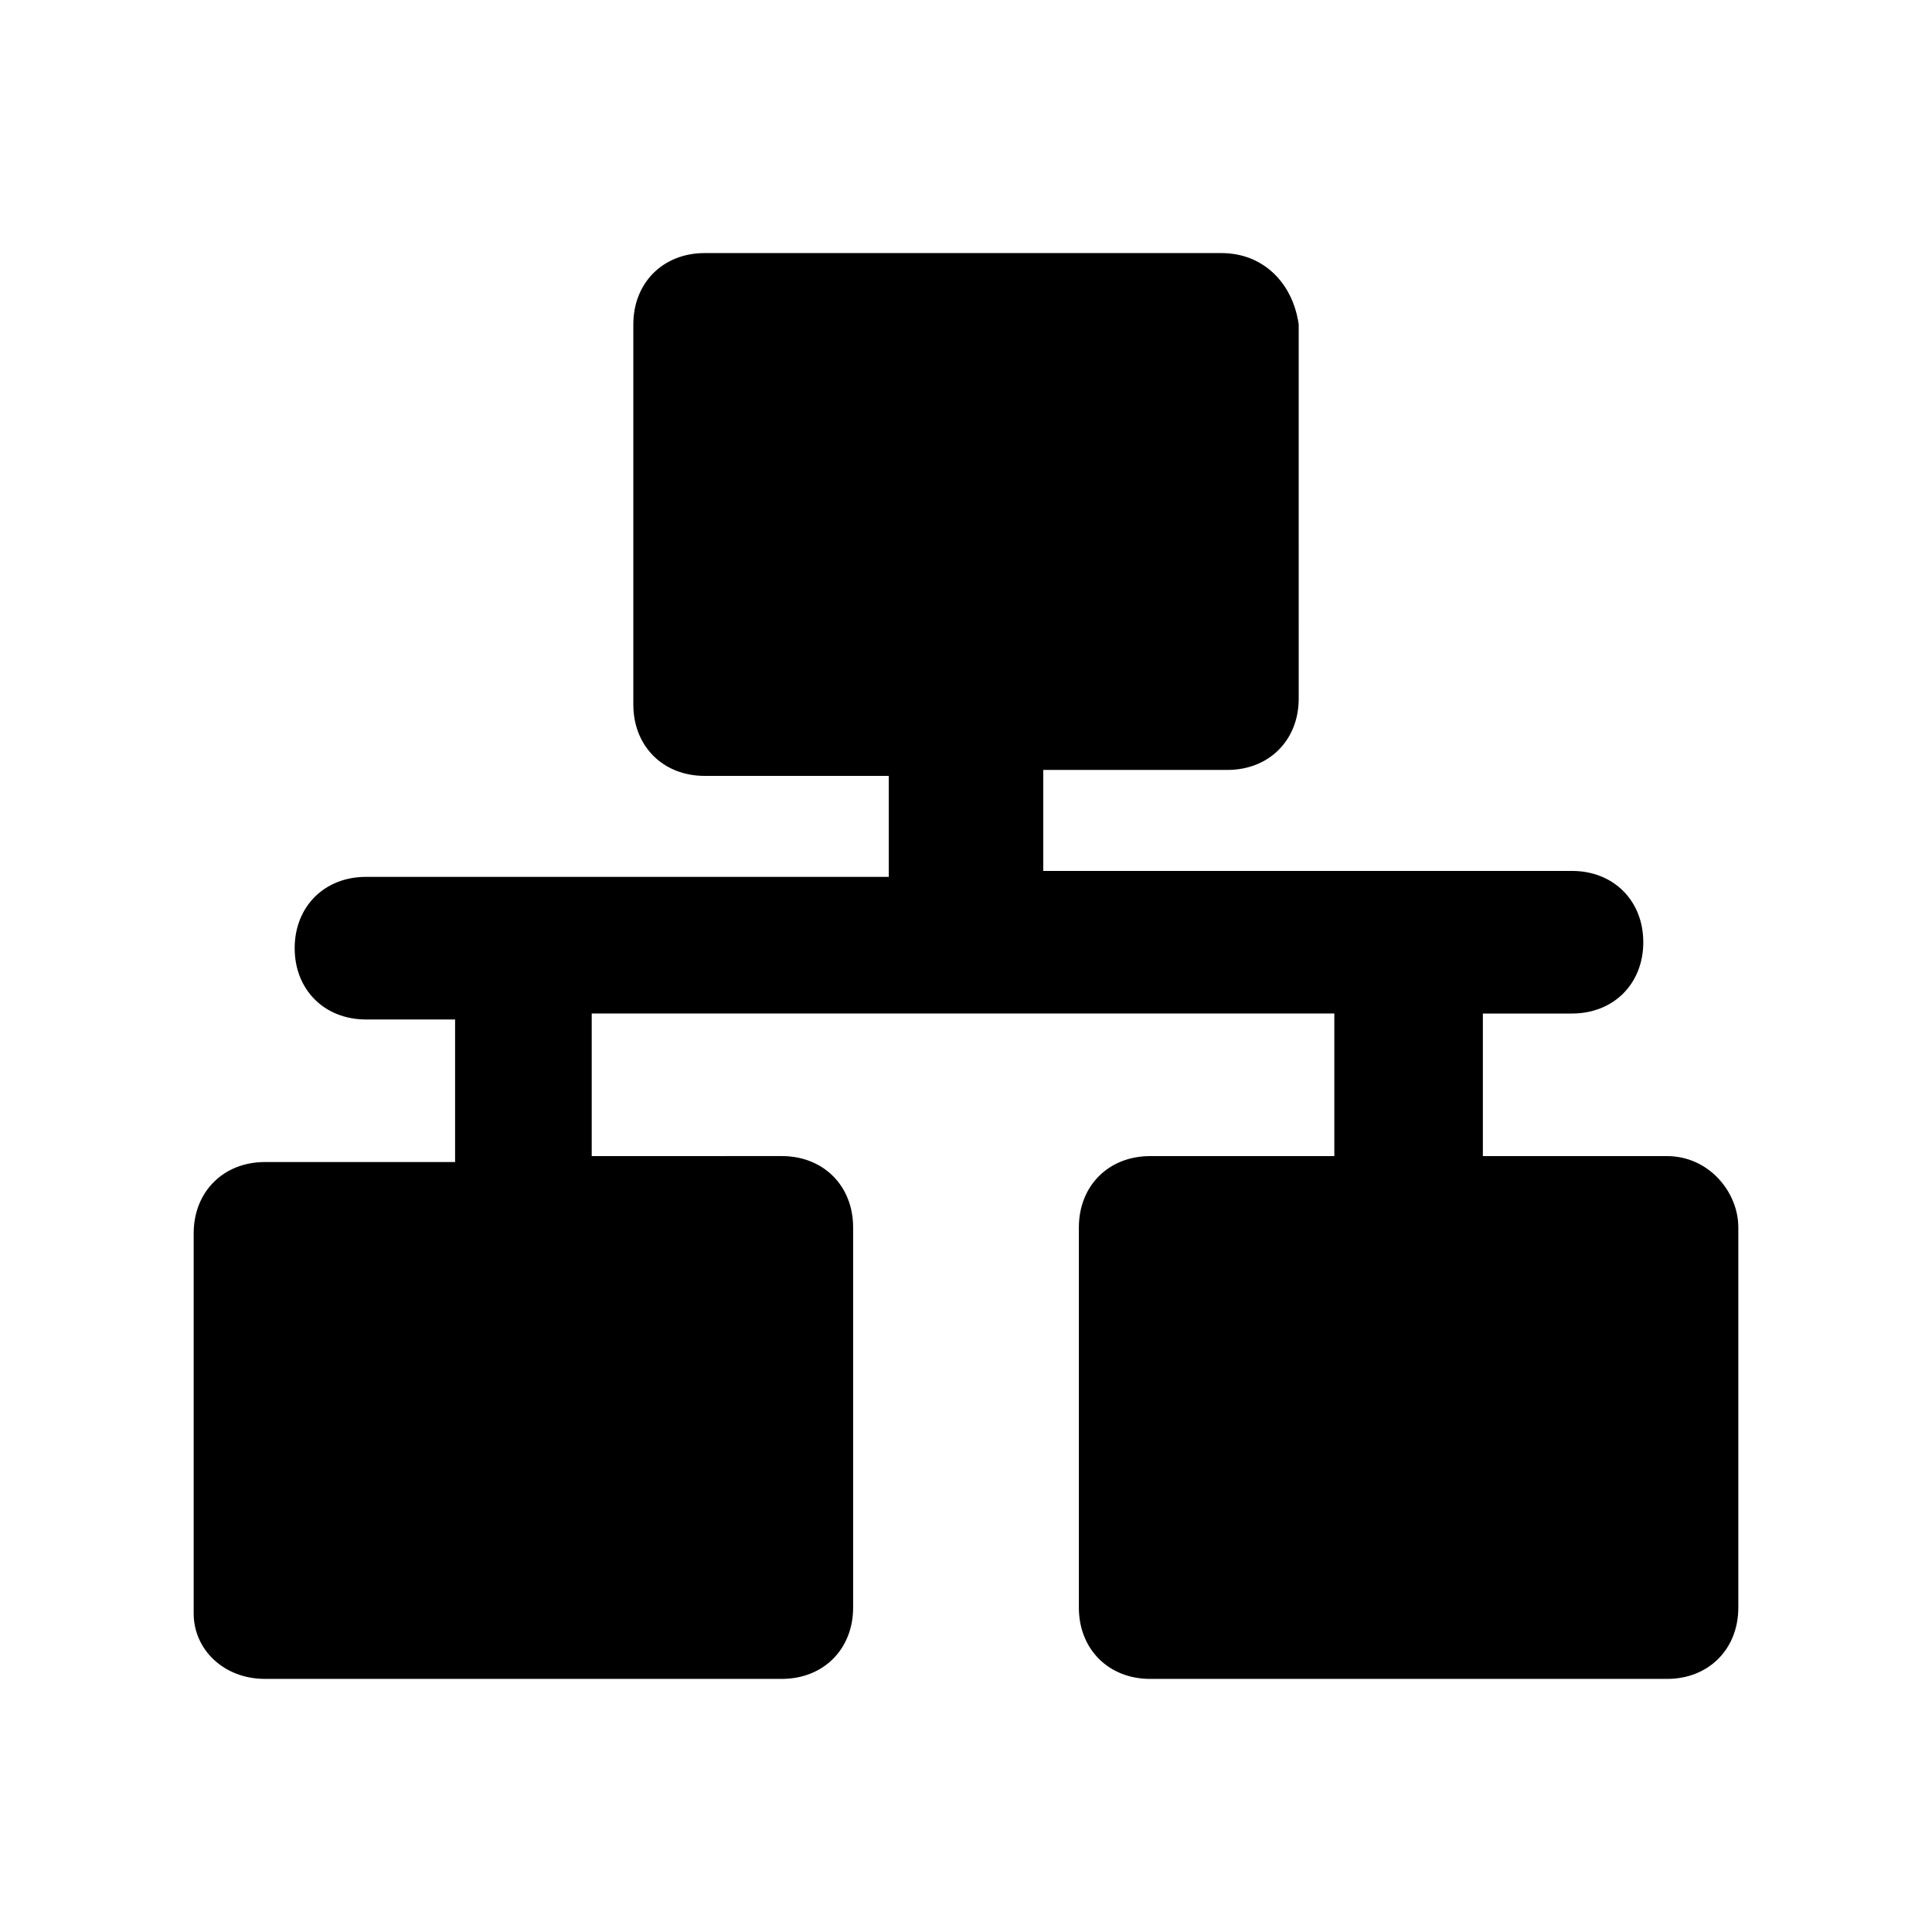 <?xml version="1.0" encoding="UTF-8"?>
<!-- Uploaded to: ICON Repo, www.svgrepo.com, Generator: ICON Repo Mixer Tools -->
<svg fill="#000000" width="800px" height="800px" version="1.1" viewBox="144 144 512 512" xmlns="http://www.w3.org/2000/svg">
 <path d="m585.78 450.38h-48.805v-37.785h23.617c11.02 0 18.895-7.871 18.895-18.895 0-11.02-7.871-18.895-18.895-18.895h-140.12v-26.766h48.805c11.02 0 18.895-7.871 18.895-18.895l-0.004-99.184c-1.574-11.02-9.445-18.891-20.465-18.891h-136.97c-11.02 0-18.895 7.871-18.895 18.895v100.76c0 11.02 7.871 18.895 18.895 18.895h48.805v26.766l-138.55-0.004c-11.02 0-18.895 7.871-18.895 18.895 0 11.02 7.871 18.895 18.895 18.895h23.617v37.785l-50.383-0.004c-11.02 0-18.895 7.871-18.895 18.895v100.76c0 9.445 7.875 17.316 18.895 17.316h136.97c11.02 0 18.895-7.871 18.895-18.895v-100.76c0-11.02-7.871-18.895-18.895-18.895l-50.379 0.004v-37.785h196.8v37.785h-48.805c-11.02 0-18.895 7.871-18.895 18.895v100.76c0 11.02 7.871 18.895 18.895 18.895h136.97c11.02 0 18.895-7.871 18.895-18.895v-100.76c-0.004-9.449-7.875-18.895-18.898-18.895z"/>
</svg>